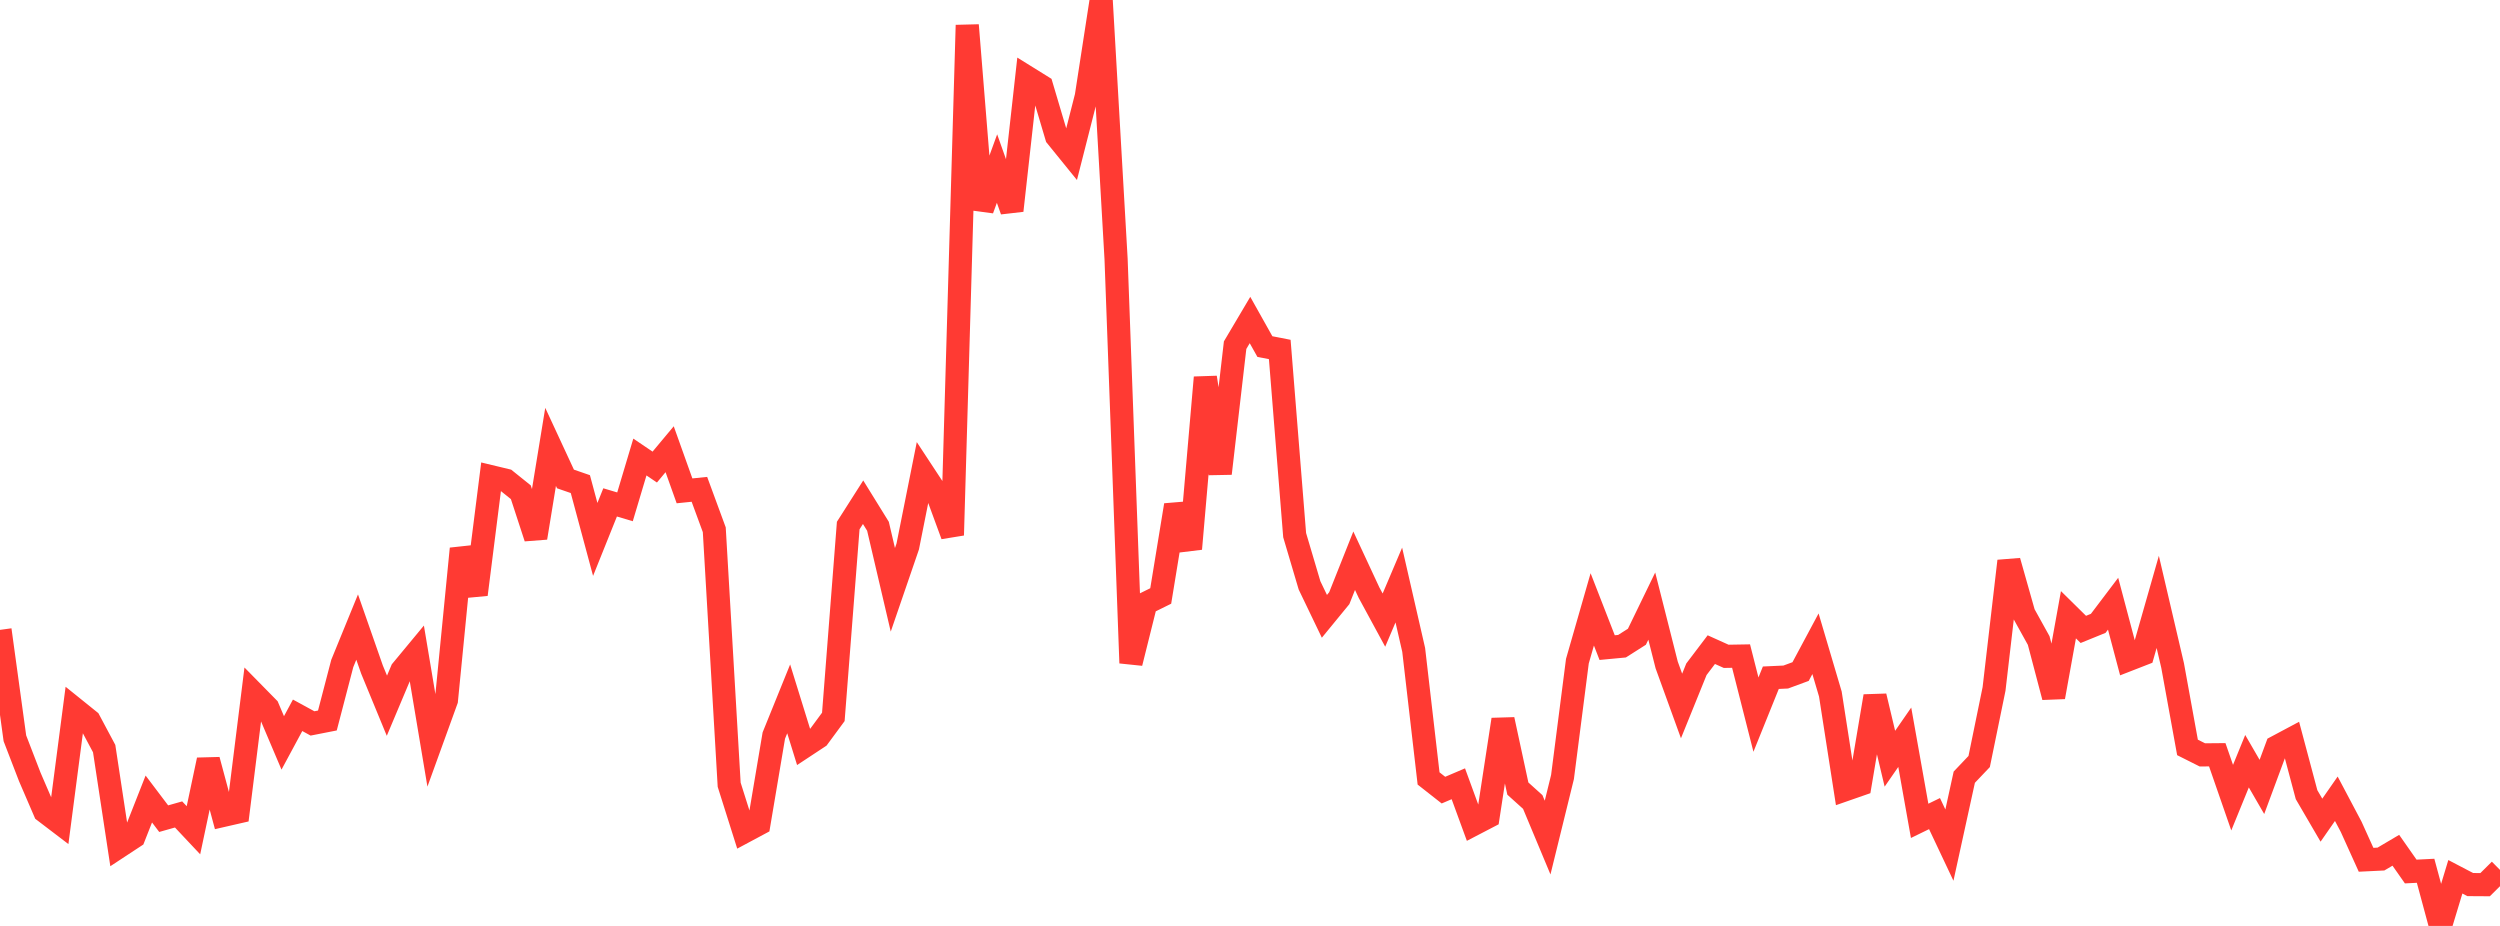 <?xml version="1.0" standalone="no"?>
<!DOCTYPE svg PUBLIC "-//W3C//DTD SVG 1.1//EN" "http://www.w3.org/Graphics/SVG/1.1/DTD/svg11.dtd">

<svg width="135" height="50" viewBox="0 0 135 50" preserveAspectRatio="none" 
  xmlns="http://www.w3.org/2000/svg"
  xmlns:xlink="http://www.w3.org/1999/xlink">


<polyline points="0.0, 34.013 0.804, 39.868 1.607, 41.95 2.411, 43.816 3.214, 44.428 4.018, 38.271 4.821, 38.918 5.625, 40.425 6.429, 45.718 7.232, 45.19 8.036, 43.146 8.839, 44.208 9.643, 43.98 10.446, 44.834 11.25, 41.037 12.054, 44.031 12.857, 43.847 13.661, 37.405 14.464, 38.222 15.268, 40.117 16.071, 38.626 16.875, 39.065 17.679, 38.907 18.482, 35.829 19.286, 33.862 20.089, 36.159 20.893, 38.109 21.696, 36.202 22.5, 35.231 23.304, 40.027 24.107, 37.81 24.911, 29.631 25.714, 32.102 26.518, 25.743 27.321, 25.936 28.125, 26.581 28.929, 29.041 29.732, 24.131 30.536, 25.864 31.339, 26.142 32.143, 29.129 32.946, 27.129 33.75, 27.369 34.554, 24.679 35.357, 25.222 36.161, 24.258 36.964, 26.506 37.768, 26.424 38.571, 28.607 39.375, 42.375 40.179, 44.92 40.982, 44.49 41.786, 39.72 42.589, 37.738 43.393, 40.333 44.196, 39.803 45.0, 38.712 45.804, 28.38 46.607, 27.12 47.411, 28.419 48.214, 31.851 49.018, 29.508 49.821, 25.489 50.625, 26.712 51.429, 28.9 52.232, 1.359 53.036, 11.308 53.839, 9.102 54.643, 11.37 55.446, 4.163 56.25, 4.663 57.054, 7.37 57.857, 8.36 58.661, 5.203 59.464, 0.0 60.268, 13.984 61.071, 35.803 61.875, 32.58 62.679, 32.182 63.482, 27.277 64.286, 29.634 65.089, 20.384 65.893, 25.568 66.696, 18.639 67.5, 17.281 68.304, 18.715 69.107, 18.872 69.911, 28.898 70.714, 31.609 71.518, 33.282 72.321, 32.302 73.125, 30.279 73.929, 32.006 74.732, 33.486 75.536, 31.592 76.339, 35.095 77.143, 42.036 77.946, 42.667 78.75, 42.324 79.554, 44.523 80.357, 44.105 81.161, 38.856 81.964, 42.583 82.768, 43.307 83.571, 45.229 84.375, 41.959 85.179, 35.702 85.982, 32.906 86.786, 34.971 87.589, 34.895 88.393, 34.384 89.196, 32.729 90.0, 35.906 90.804, 38.123 91.607, 36.14 92.411, 35.08 93.214, 35.442 94.018, 35.428 94.821, 38.59 95.625, 36.597 96.429, 36.56 97.232, 36.264 98.036, 34.763 98.839, 37.477 99.643, 42.643 100.446, 42.363 101.25, 37.595 102.054, 40.971 102.857, 39.811 103.661, 44.326 104.464, 43.934 105.268, 45.636 106.071, 41.968 106.875, 41.122 107.679, 37.2 108.482, 30.298 109.286, 33.139 110.089, 34.588 110.893, 37.641 111.696, 33.196 112.5, 33.988 113.304, 33.661 114.107, 32.6 114.911, 35.632 115.714, 35.319 116.518, 32.502 117.321, 35.937 118.125, 40.36 118.929, 40.764 119.732, 40.757 120.536, 43.074 121.339, 41.105 122.143, 42.494 122.946, 40.327 123.75, 39.898 124.554, 42.912 125.357, 44.289 126.161, 43.133 126.964, 44.65 127.768, 46.428 128.571, 46.389 129.375, 45.914 130.179, 47.062 130.982, 47.022 131.786, 50.0 132.589, 47.346 133.393, 47.767 134.196, 47.772 135.0, 46.975" fill="none" stroke="#ff3a33" stroke-width="1.25"/>

</svg>